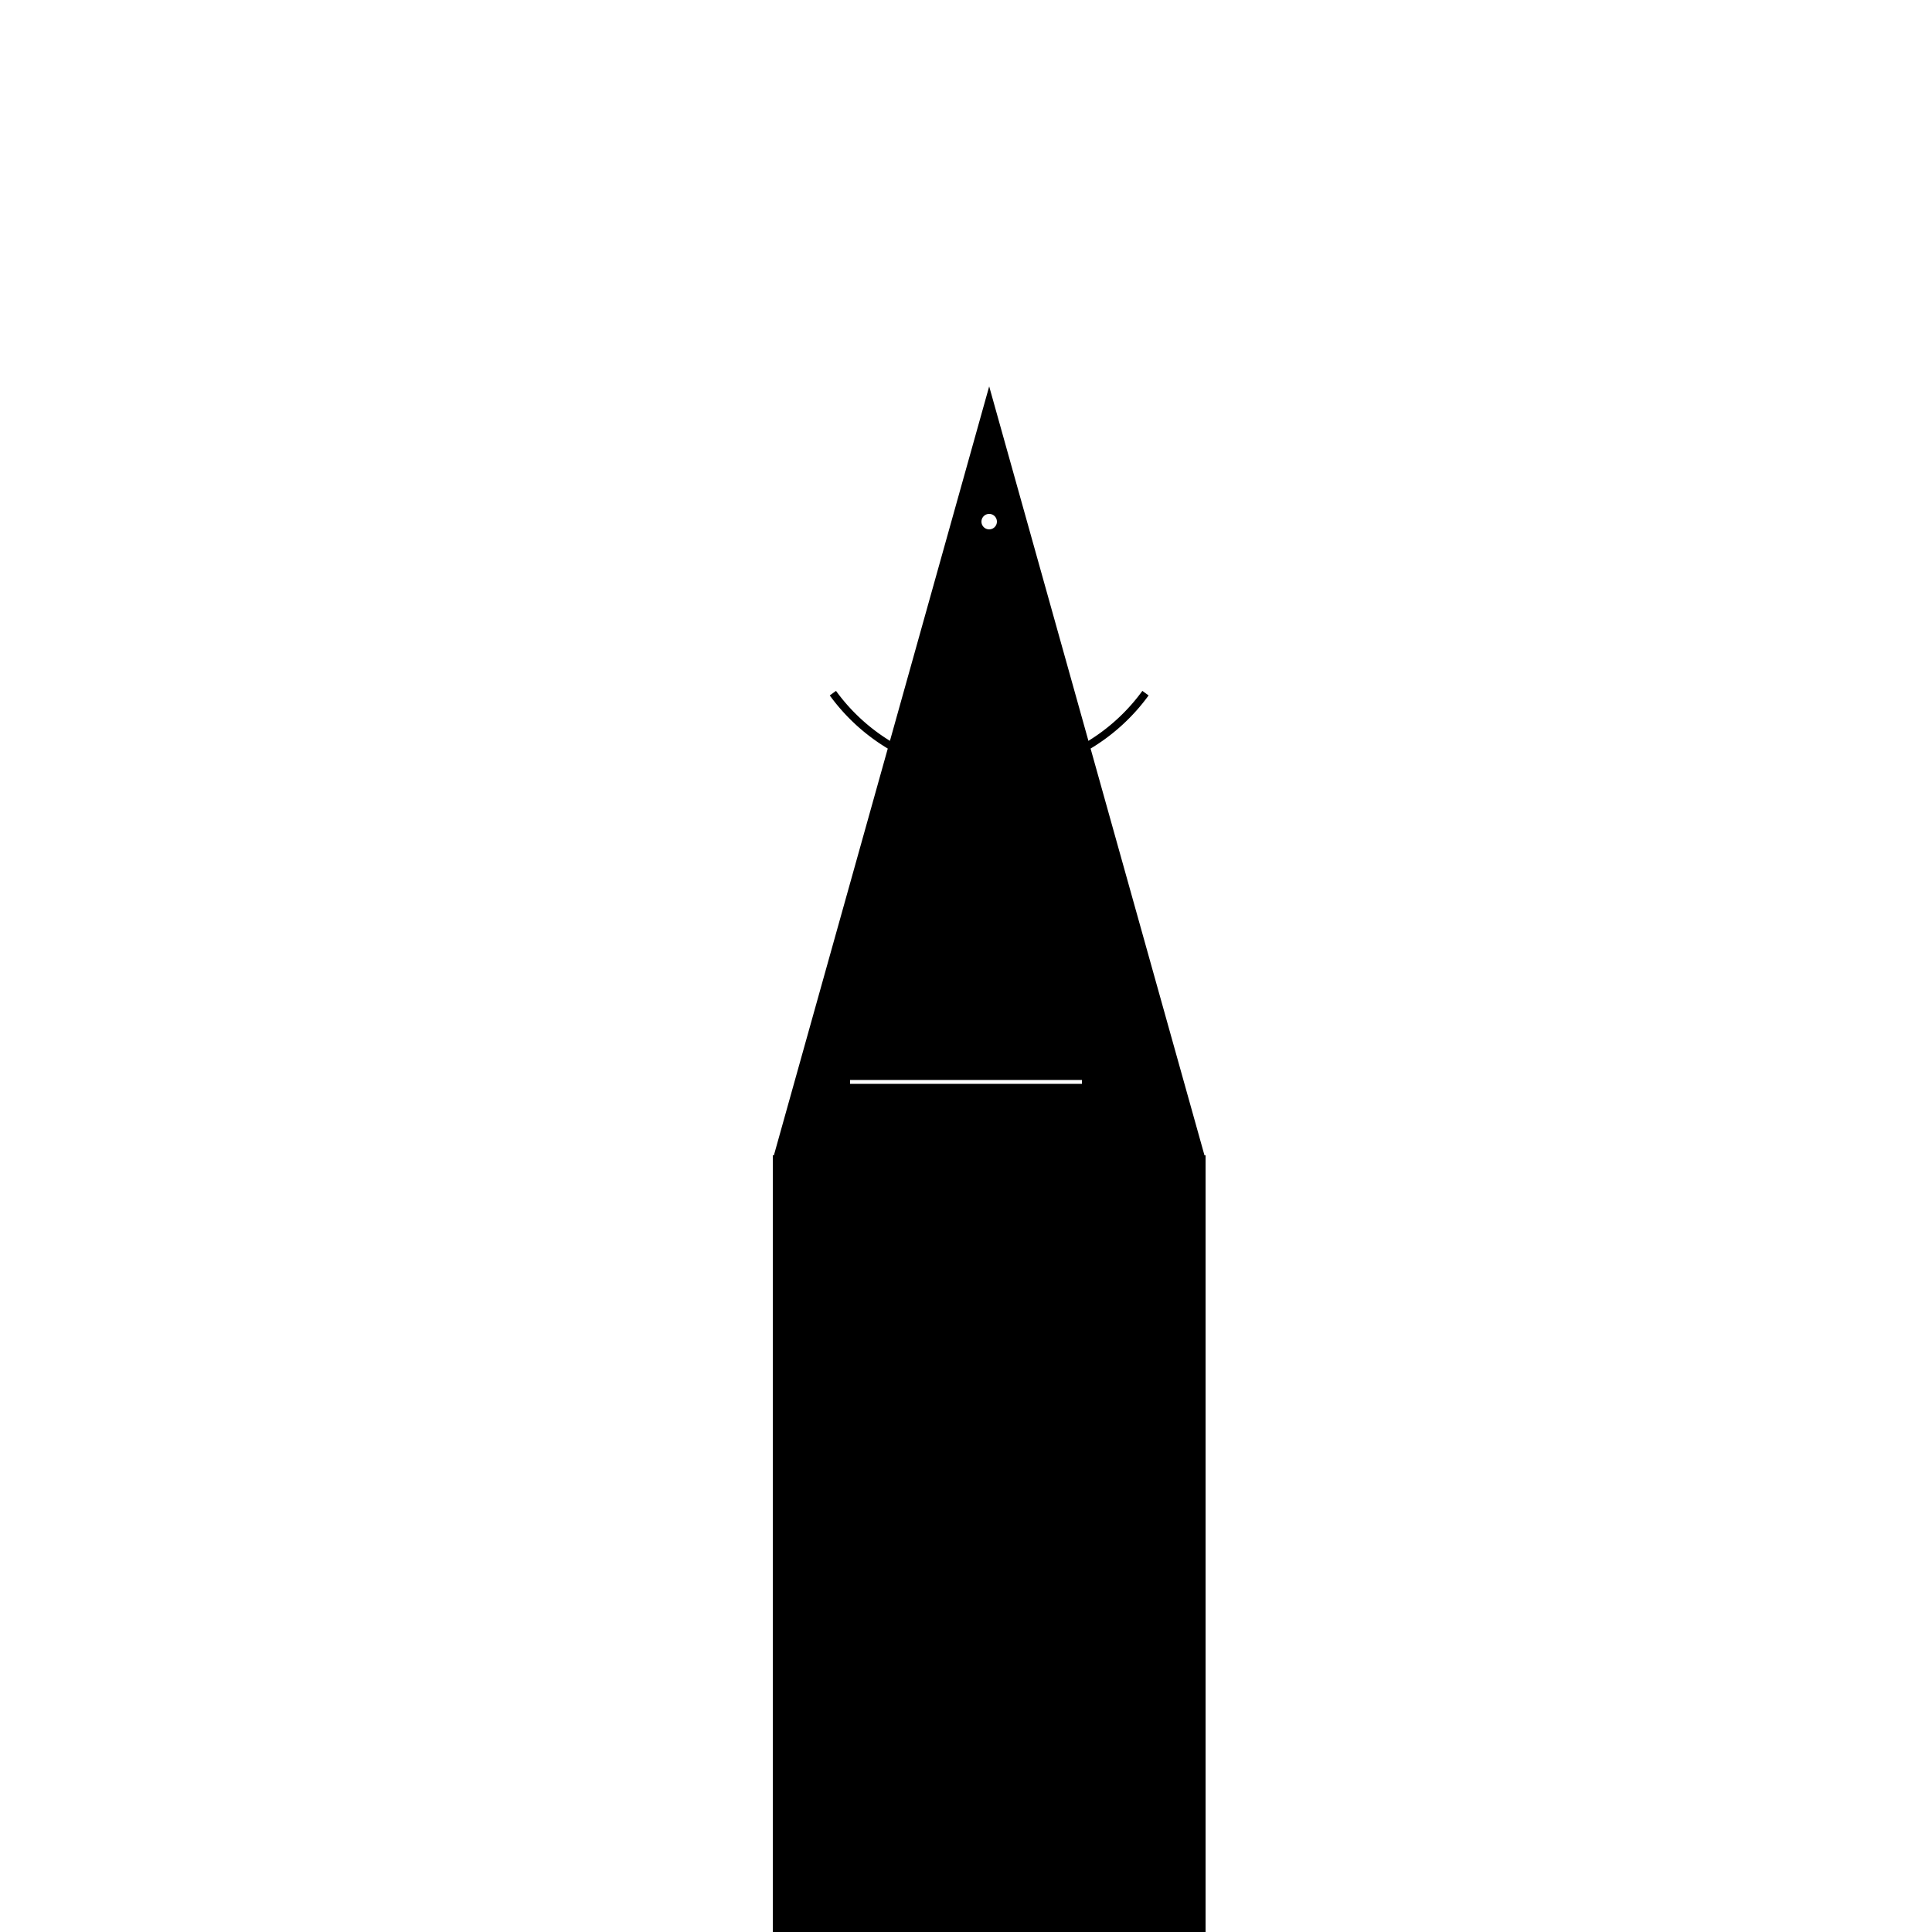 <!--

Generated by DrawGPT.
Free, open source, AI generated images in SVG, PNG, and HTML Canvas format.
https://drawgpt.ai

Created: 2023-09-27T01:07:34.365Z
Link: https://drawgpt.ai/prompt/77524/

-->
<svg xmlns="http://www.w3.org/2000/svg" xmlns:xlink="http://www.w3.org/1999/xlink" width="500" height="500"><defs/><g><rect fill="#FFFFFF" stroke="none" x="0" y="0" width="512" height="512"/><path fill="#000000" stroke="none" paint-order="stroke fill markers" d=" M 256 100 L 200 300 L 312 300 Z"/><rect fill="#000000" stroke="none" x="200" y="300" width="112" height="212"/><path fill="none" stroke="#000000" paint-order="fill stroke markers" d=" M 296.451 179.389 A 50 50 0 0 1 215.549 179.389" stroke-miterlimit="10" stroke-width="2" stroke-dasharray=""/><path fill="none" stroke="#000000" paint-order="fill stroke markers" d=" M 200 300 L 312 300 Z" stroke-miterlimit="10" stroke-width="2" stroke-dasharray=""/><path fill="none" stroke="#FFFFFF" paint-order="fill stroke markers" d=" M 220 280 L 280 280 Z" stroke-miterlimit="10" stroke-dasharray=""/><path fill="#FFFFFF" stroke="none" paint-order="stroke fill markers" d=" M 258 135 A 2 2 0 1 1 258 134.998"/></g></svg>